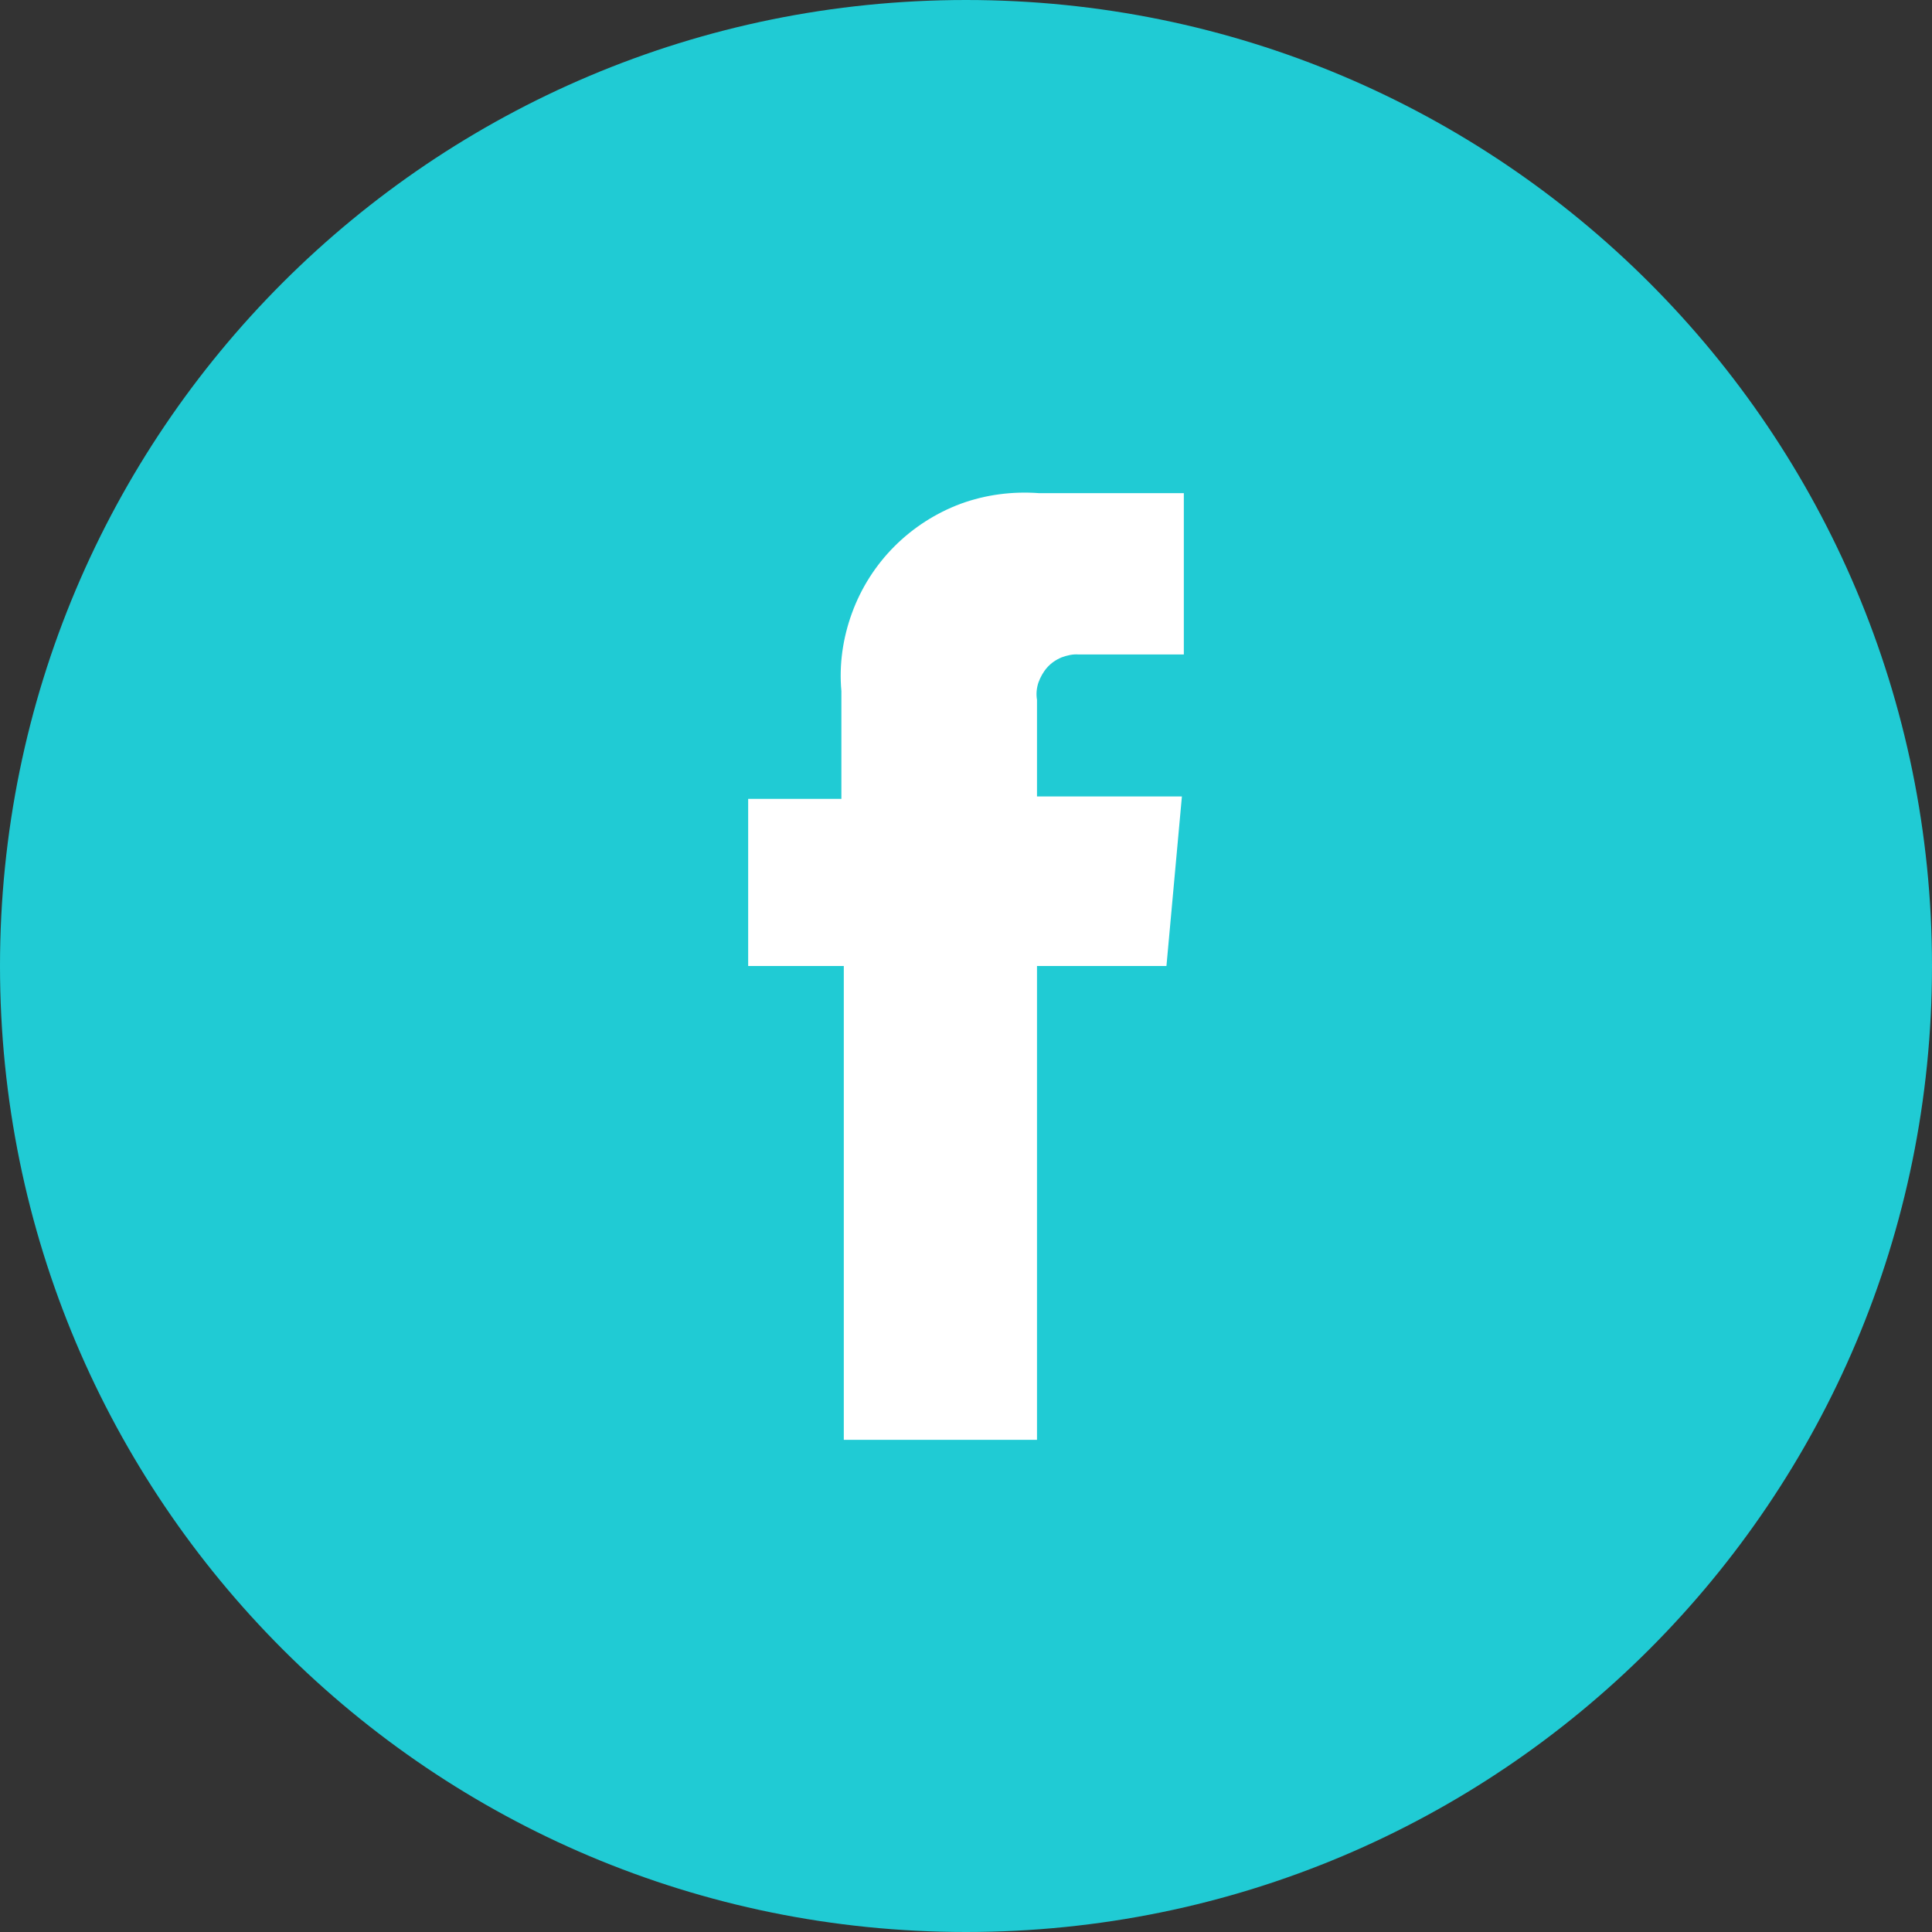 <svg version="1.2" baseProfile="tiny-ps" xmlns="http://www.w3.org/2000/svg" viewBox="0 0 40 40" width="40" height="40">
	<rect x="0" y="0" width="40" height="40" fill="#333333" stroke="none"/>
	<title>facebook-svg</title>
	<style>
		tspan { white-space:pre }
		.shp0 { fill: #20cbd4 } 
		.shp1 { fill: #ffffff } 
	</style>
	<g id="Layer_2">
		<g id="Layer_1-2">
			<path id="Layer" class="shp0" d="M20 40C8.94 40 0 31.06 0 20C0 8.94 8.94 0 20 0C31.06 0 40 8.94 40 20C40 31.06 31.06 40 20 40Z" />
			<path id="Layer" class="shp1" d="M24.15 20L21.47 20L21.47 29.81L17.47 29.81L17.47 20L15.49 20L15.49 16.54L17.42 16.54L17.42 14.31C17.37 13.76 17.45 13.21 17.64 12.69C17.83 12.17 18.13 11.7 18.52 11.31C18.91 10.92 19.38 10.62 19.89 10.43C20.41 10.24 20.96 10.17 21.51 10.21L24.51 10.21L24.51 13.55L22.33 13.55C22.21 13.54 22.09 13.57 21.98 13.61C21.86 13.66 21.76 13.73 21.68 13.82C21.6 13.91 21.54 14.02 21.5 14.13C21.46 14.25 21.45 14.37 21.47 14.49L21.47 16.49L24.47 16.49L24.15 20Z" />
		</g>
	</g>
</svg>